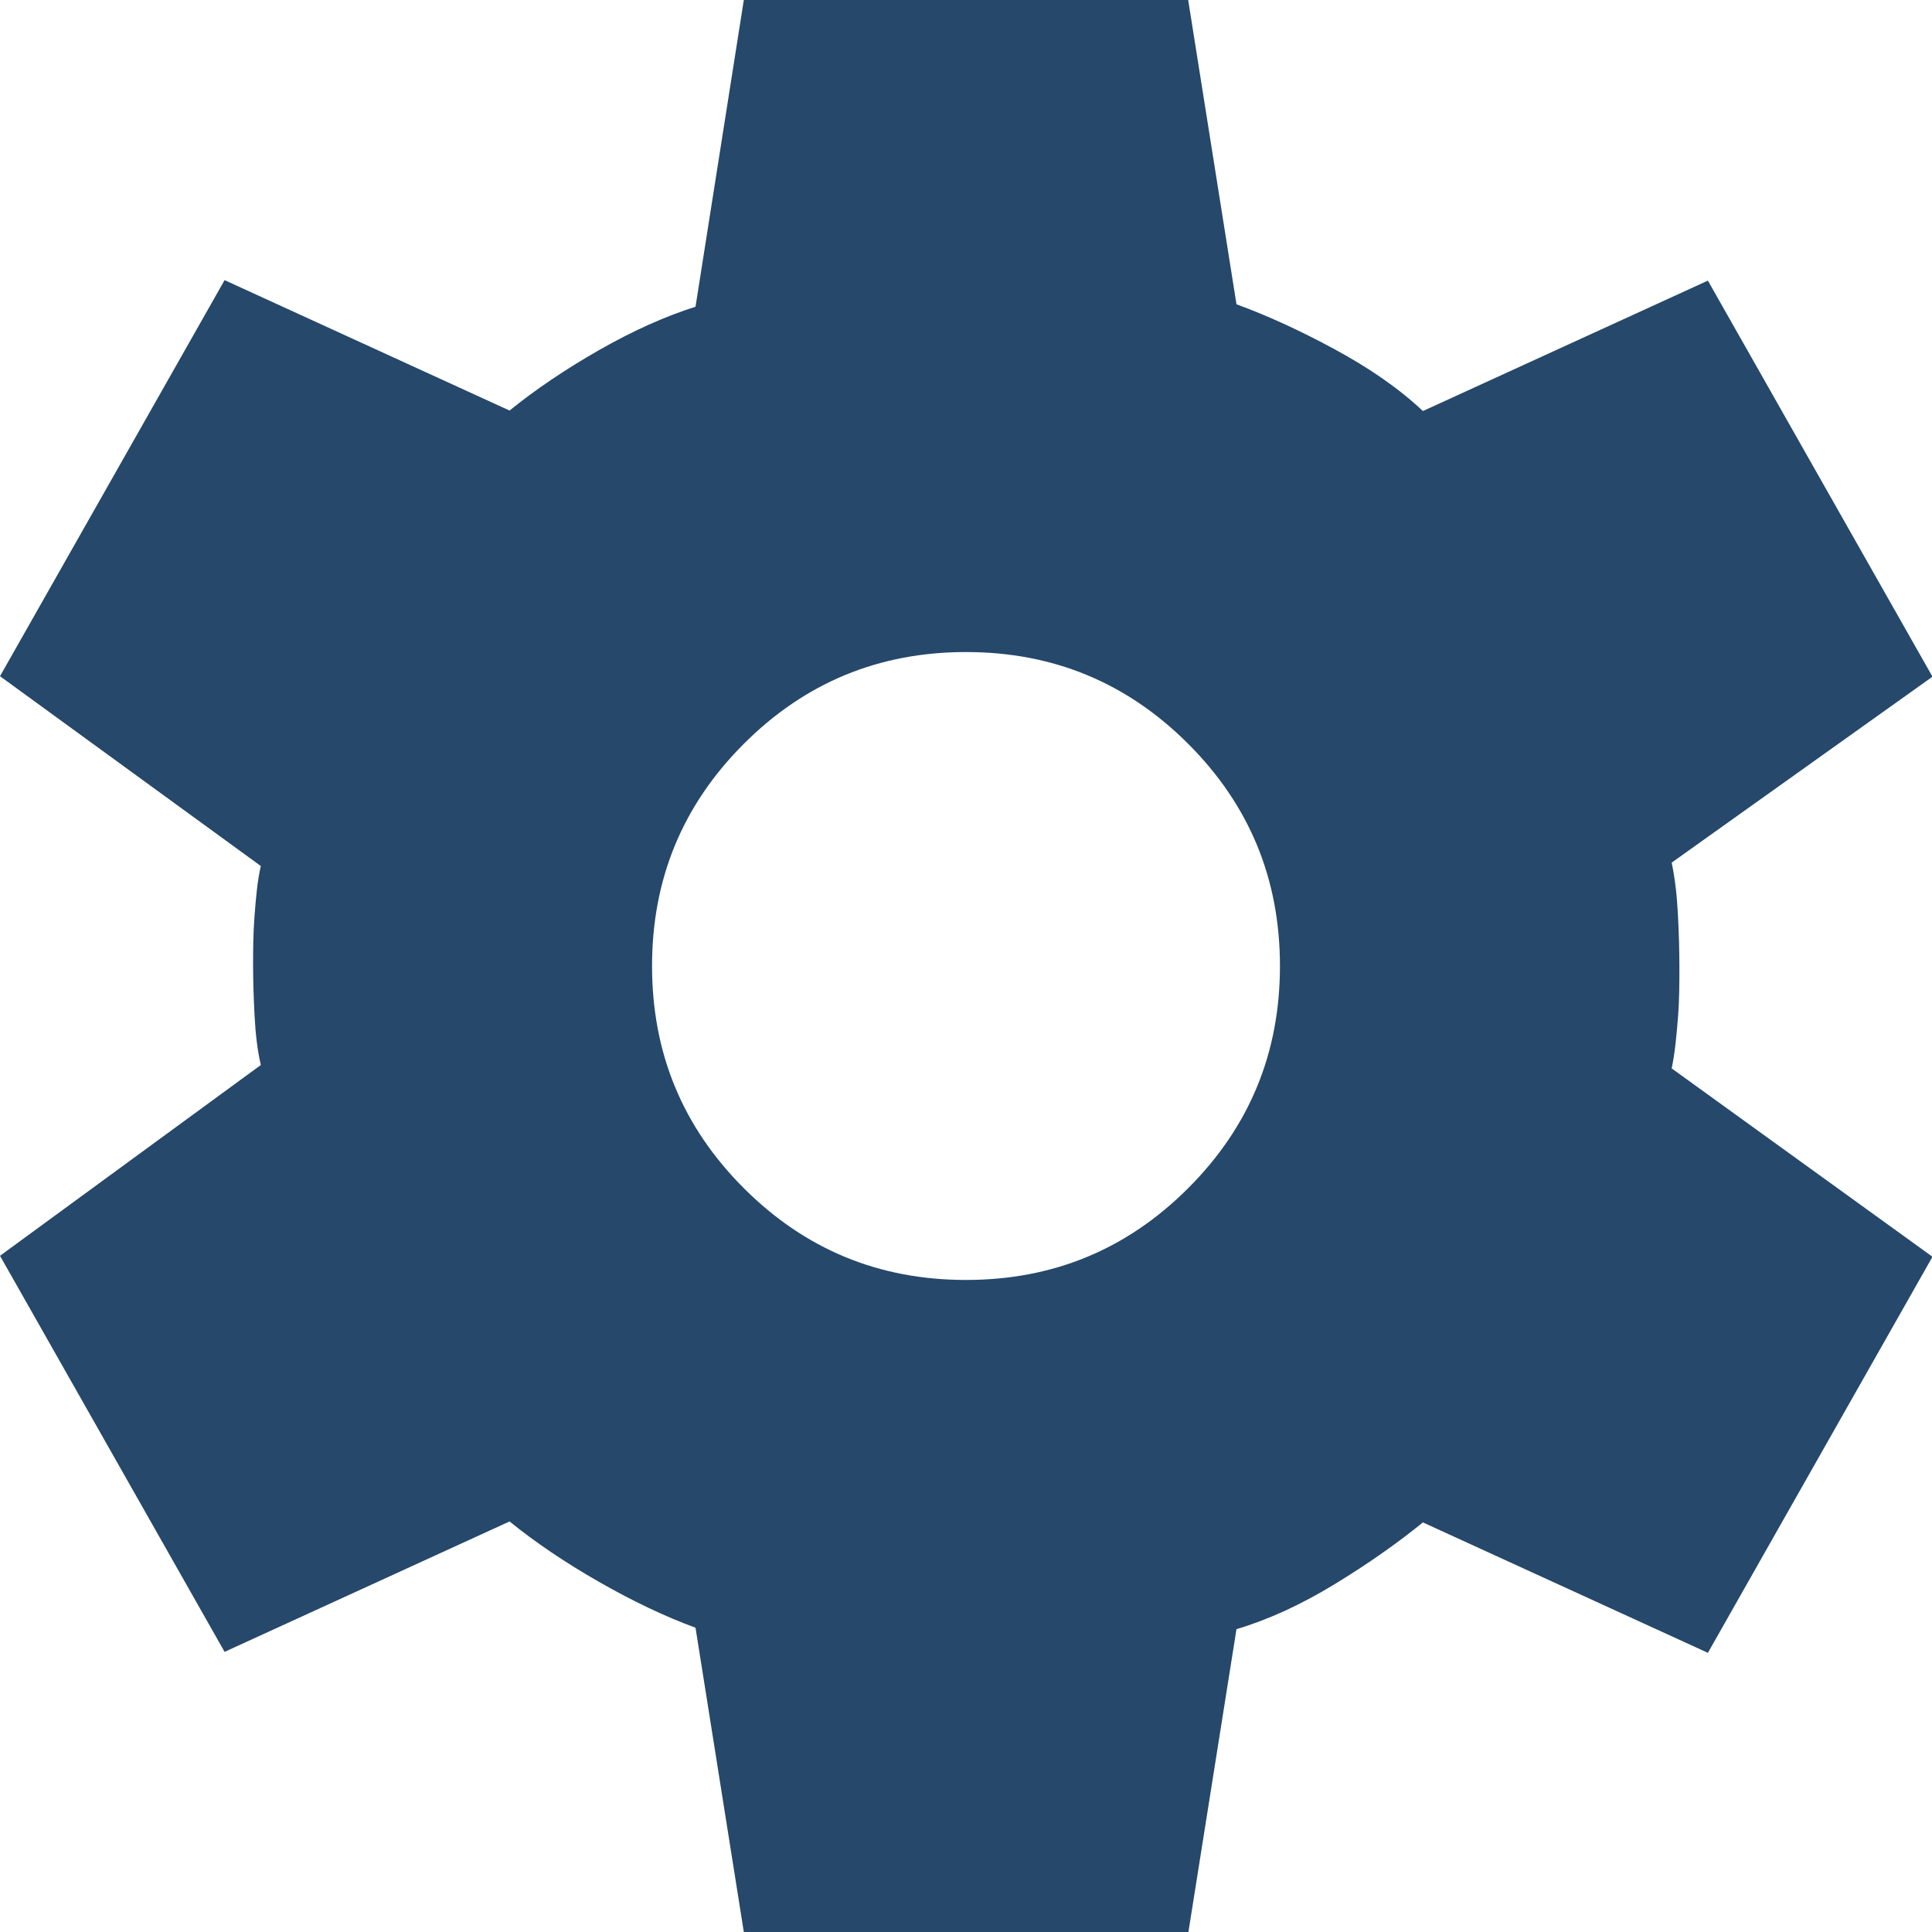 <?xml version="1.0" encoding="UTF-8"?><svg id="Ebene_1" xmlns="http://www.w3.org/2000/svg" viewBox="0 0 40 40"><defs><style>.cls-1{fill:#25486b;}</style></defs><path class="cls-1" d="m15.4,40l-1-6.3c-.63-.23-1.3-.55-2-.95s-1.32-.82-1.85-1.25l-5.9,2.7L0,26l5.4-3.95c-.07-.3-.11-.64-.13-1.03s-.03-.73-.03-1.03,0-.64.03-1.03.06-.73.13-1.03L0,14,4.65,5.8l5.9,2.7c.53-.43,1.15-.85,1.85-1.25s1.37-.7,2-.9l1-6.35h9.2l1,6.3c.63.23,1.31.54,2.03.93s1.33.81,1.83,1.28l5.9-2.7,4.65,8.2-5.4,3.85c.07.33.11.69.13,1.08s.03.74.03,1.08,0,.68-.03,1.05-.06.72-.13,1.05l5.4,3.9-4.65,8.2-5.9-2.7c-.53.43-1.14.86-1.83,1.28s-1.36.73-2.03.93l-1,6.3h-9.2Zm4.6-13.5c1.8,0,3.33-.63,4.6-1.9s1.9-2.8,1.9-4.6-.63-3.33-1.9-4.6-2.8-1.9-4.6-1.9-3.33.63-4.6,1.9-1.9,2.8-1.9,4.6.63,3.33,1.9,4.6,2.8,1.9,4.6,1.9Z"/></svg>